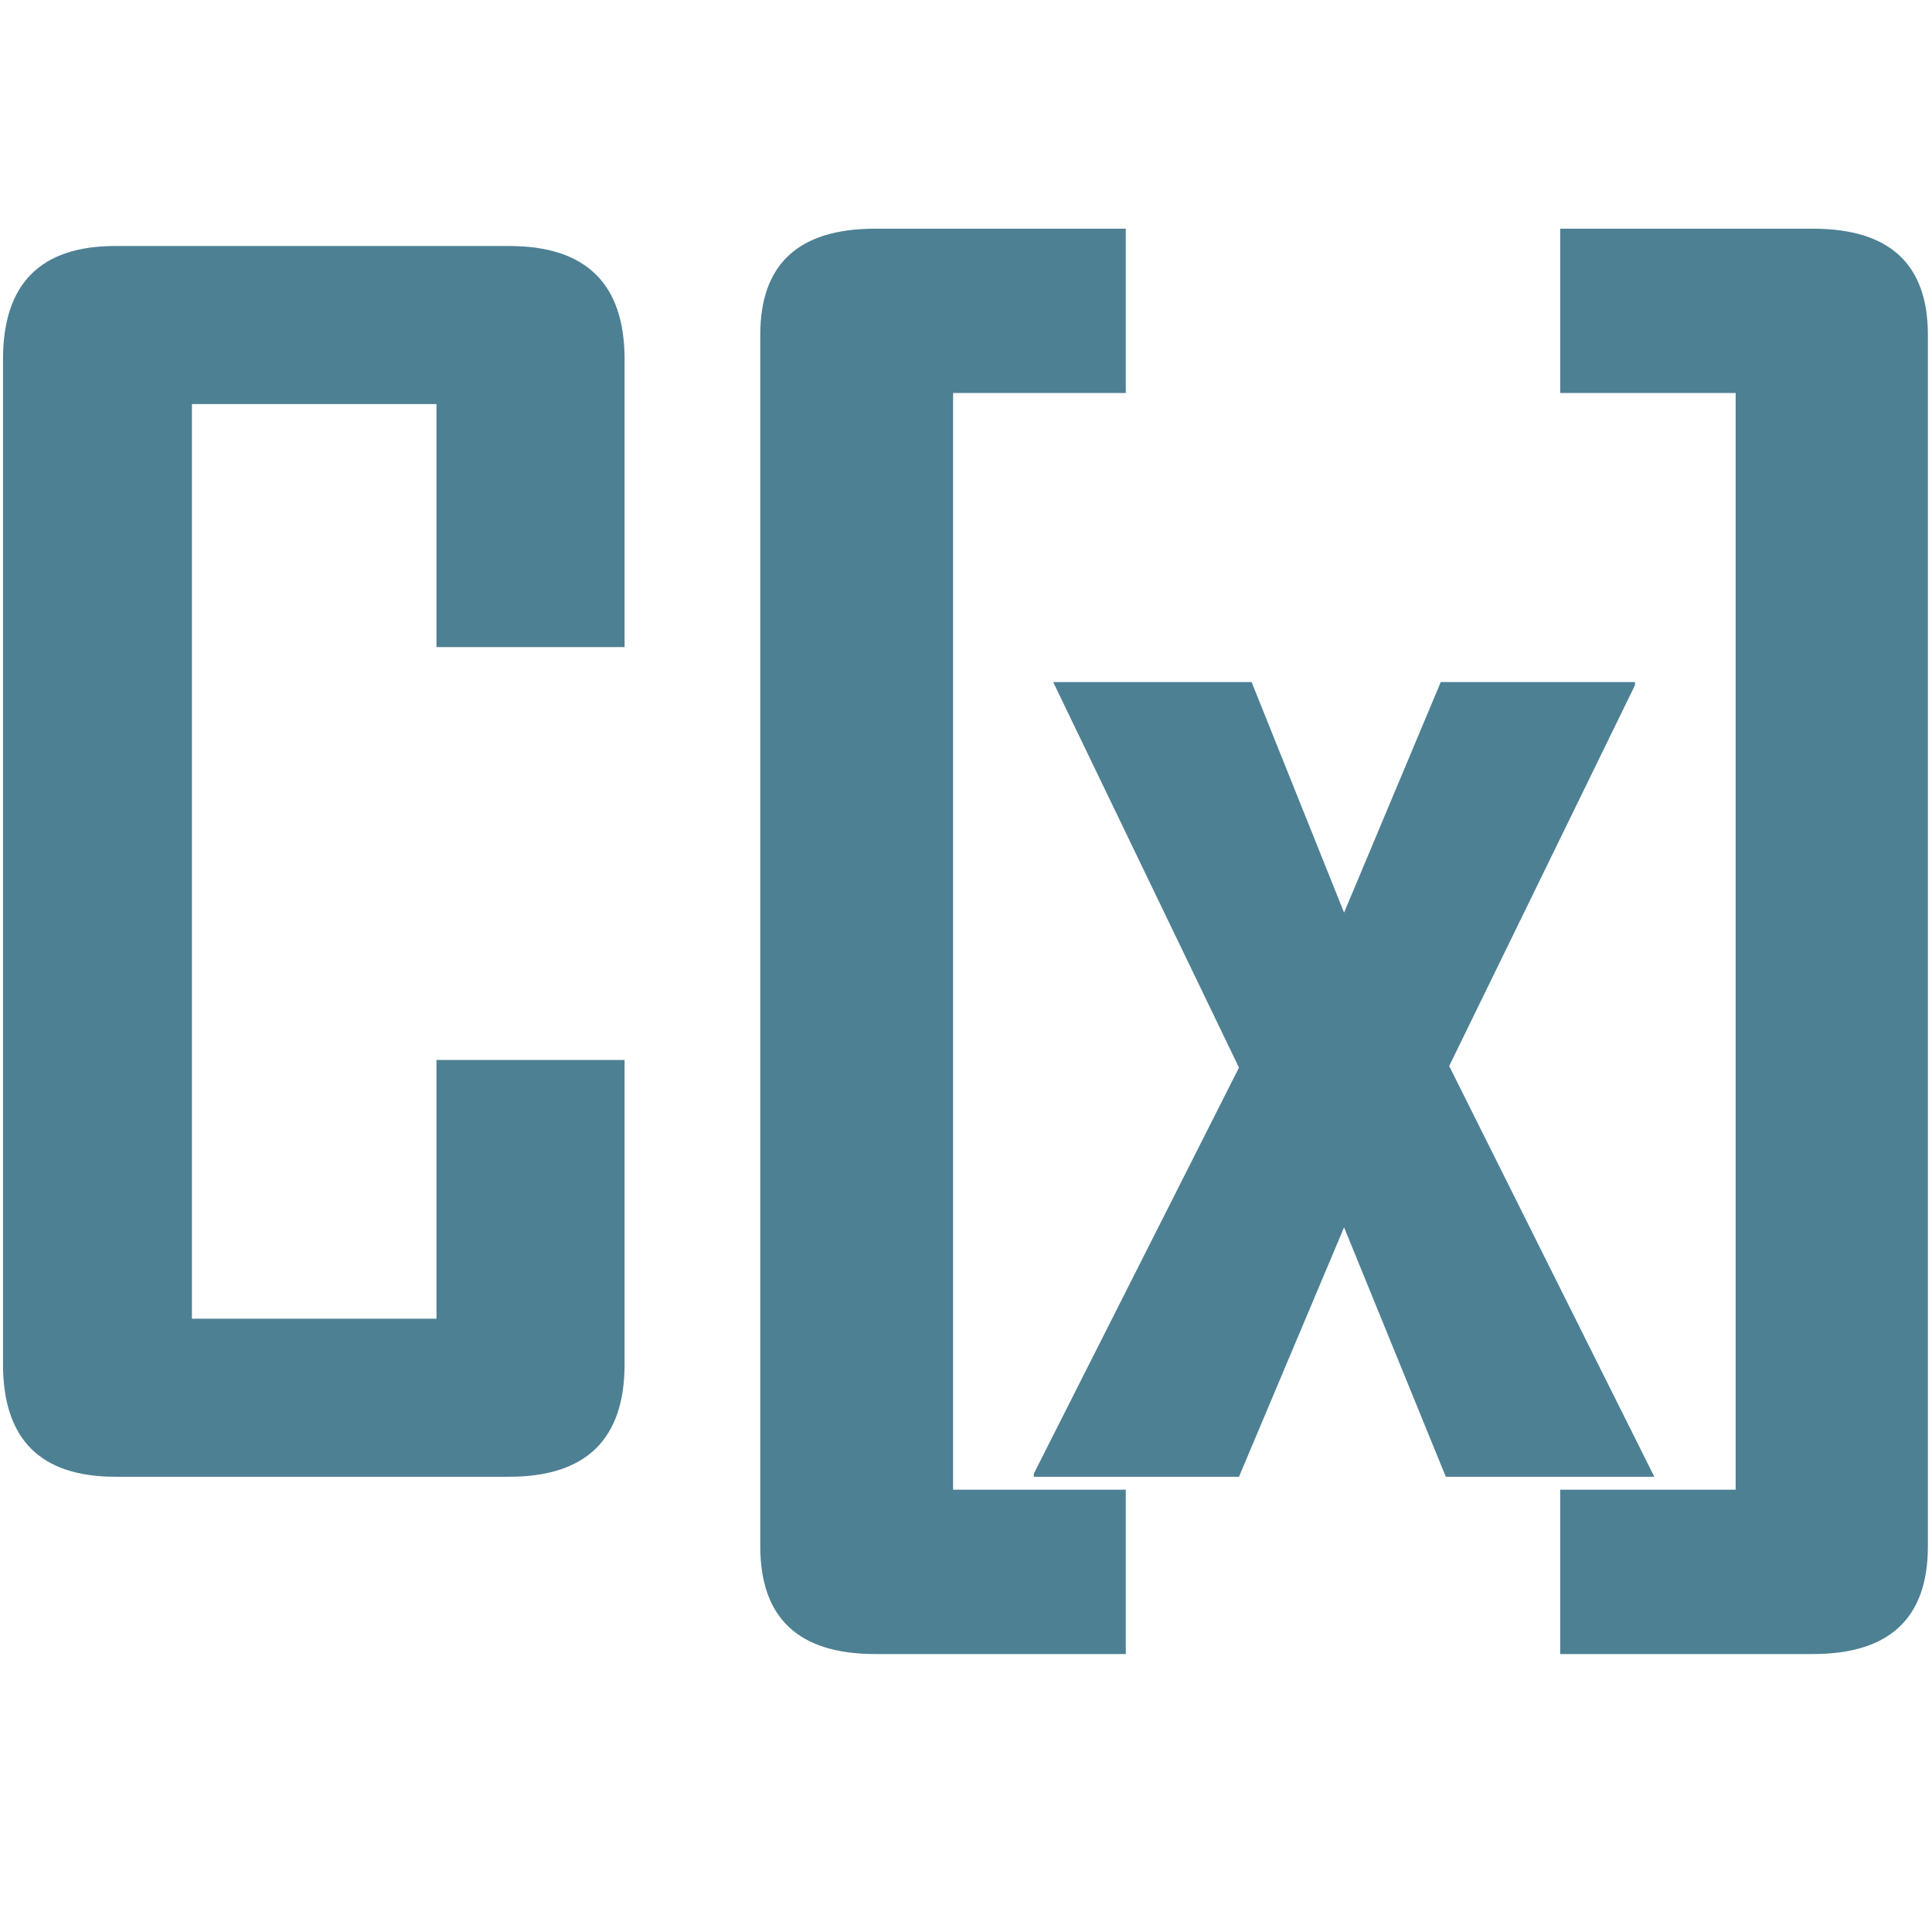 <svg height="512" viewBox="0 0 512 512" width="512" xmlns="http://www.w3.org/2000/svg" xmlns:xlink="http://www.w3.org/1999/xlink"><clipPath id="a"><path d="m-284-622h1760v1403h-1760z"/></clipPath><clipPath id="b"><path d="m-859-700.5h1760v1403h-1760z"/></clipPath><clipPath id="c"><path d="m-1591-700.5h1760v1403h-1760z"/></clipPath><clipPath id="d"><path d="m-1225.5-836h1760v1403h-1760z"/></clipPath><g clip-path="url(#a)" transform="matrix(.29 0 0 .27 83.16 228.275)"><path d="m102.535 150h359.979c70.324 0 105.486 37.05 105.486 111.151v282.51h-171.875v-238.512h-223.512v897.701h223.512v-253.949h171.875v298.719c0 73.59-35.162 110.38-105.486 110.38h-359.979c-68.357 0-102.535-36.79-102.535-110.38v-986.469c0-74.101 34.178-111.151 102.535-111.151z" fill="#4d8093" fill-rule="evenodd" transform="translate(-284 -754)"/></g><g clip-path="url(#b)" transform="matrix(.29 0 0 .27 249.91 249.47)"><path d="m796.949 133h229.051v161.275h-157.807v1076.455h157.807v161.27h-229.051c-69.966 0-104.949-35.24-104.949-105.72v-1189.107c0-69.449 34.983-104.173 104.949-104.173z" fill="#4d8093" fill-rule="evenodd" transform="translate(-859 -832.5)"/></g><g clip-path="url(#c)" transform="matrix(.29 0 0 .27 462.19 249.47)"><path d="m1423 133h230.9c70.07 0 105.1 34.724 105.1 104.173v1189.107c0 70.48-35.03 105.72-105.1 105.72h-230.9v-161.27h160.33v-1076.455h-160.33z" fill="#4d8093" fill-rule="evenodd" transform="translate(-1591 -832.5)"/></g><g clip-path="url(#d)" transform="matrix(.29 0 0 .27 356.195 286.055)"><path d="m959.671 578h181.319l84.51 226.277 88.35-226.277h177.48v3.089l-169.79 373.782 187.46 403.129h-190.54l-92.96-244.81-96.04 244.81h-187.46v-3.09l187.46-398.494z" fill="#4d8093" fill-rule="evenodd" transform="translate(-1225.5 -968)"/></g></svg>